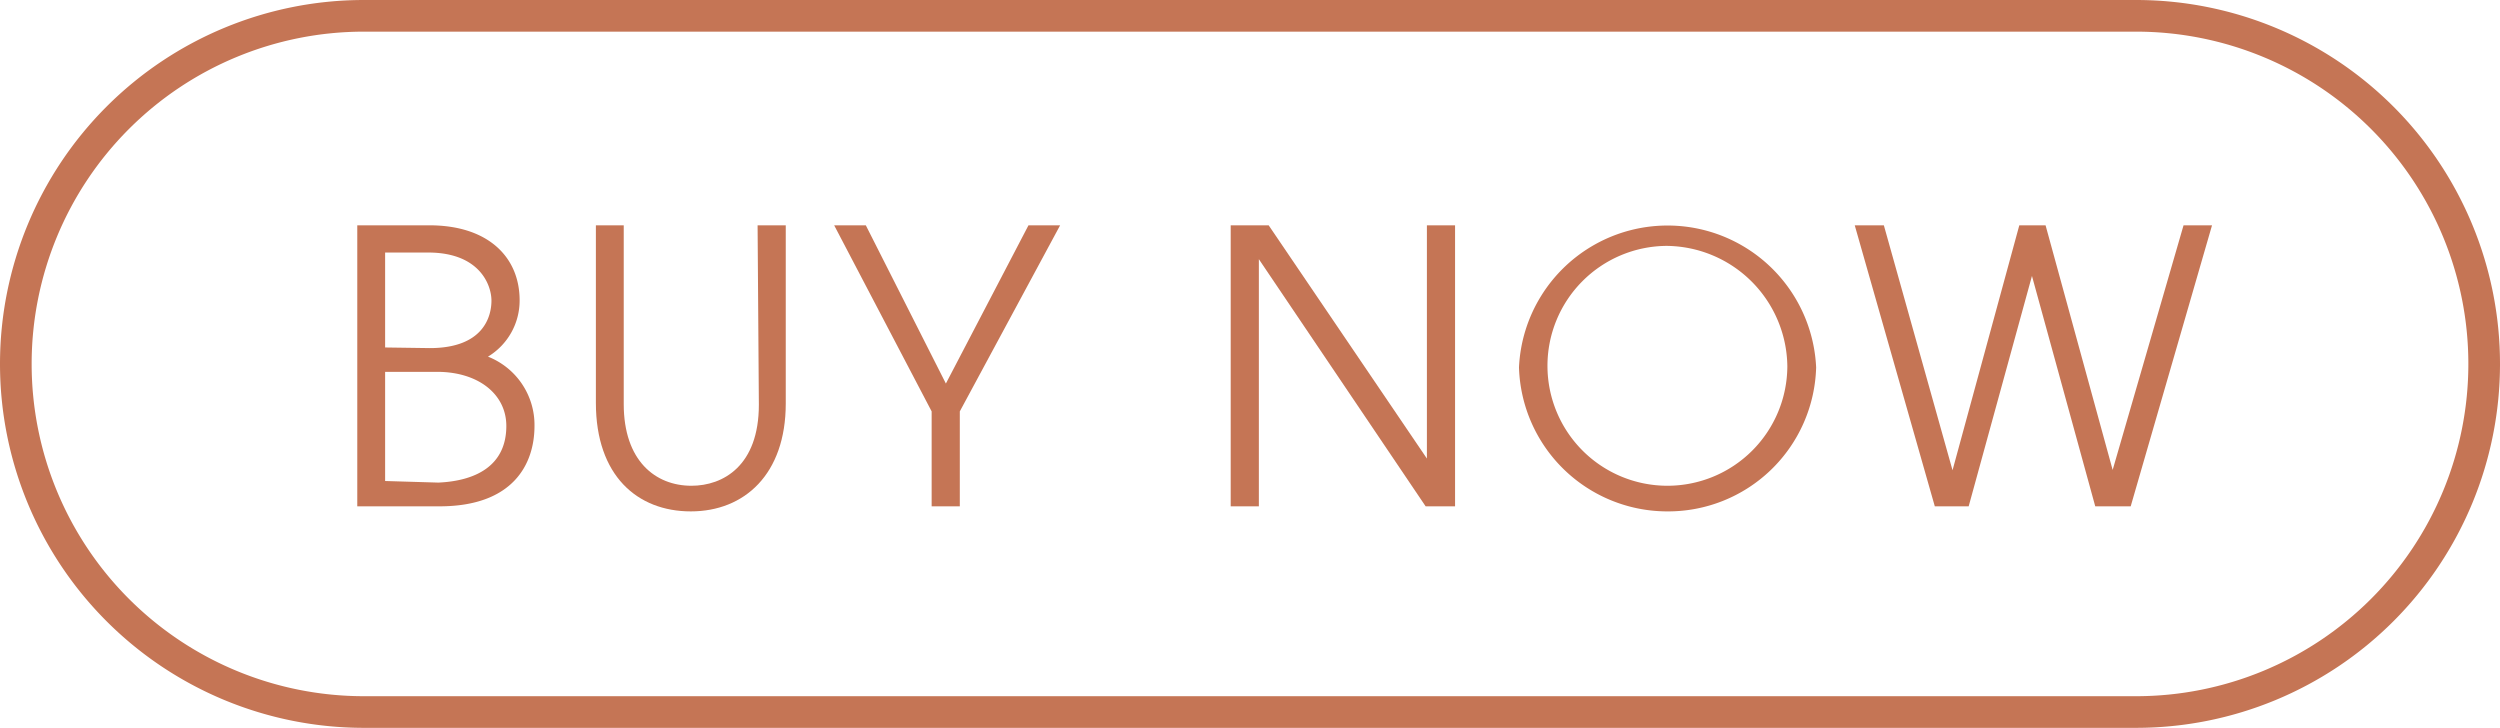 <svg xmlns="http://www.w3.org/2000/svg" viewBox="0 0 79 23"><defs><style>.cls-1{fill:none;stroke:#c57555;}.cls-2{isolation:isolate;}.cls-3{fill:#c57555;}</style></defs><g id="レイヤー_2" data-name="レイヤー 2"><g id="_2nd_layer" data-name="2nd layer"><g id="_14" data-name="14"><g id="buy_now" data-name="buy now"><path class="cls-1" d="M11.5.5h56a11,11,0,0,1,11,11h0a11,11,0,0,1-11,11h-56a11,11,0,0,1-11-11h0A11,11,0,0,1,11.5.5Z"/><g class="cls-2"><path class="cls-3" d="M11.29,16V7.12h2.28c1.85,0,2.85,1,2.85,2.37a2.07,2.07,0,0,1-1,1.78,2.32,2.32,0,0,1,1.47,2.19c0,1.21-.68,2.54-3,2.54ZM13.58,11c1.7,0,1.95-1,1.95-1.5s-.38-1.52-2-1.52H12.17v3Zm.27,4.25C15,15.2,16,14.74,16,13.46c0-1-.88-1.71-2.19-1.71H12.17V15.2Z"/><path class="cls-3" d="M23.94,7.12h.89v5.63c0,2.24-1.31,3.41-3,3.41s-3-1.13-3-3.43V7.12h.88v5.65c0,1.79,1,2.58,2.14,2.58,1,0,2.13-.63,2.13-2.56Z"/><path class="cls-3" d="M29.44,16V13L26.36,7.12h1l2.53,5,2.61-5h1L30.33,13v3Z"/><path class="cls-3" d="M45.05,16,39.78,8.19h0V16h-.89V7.12h1.2l5,7.37h0V7.12h.89V16Z"/><path class="cls-3" d="M52.66,16.16A4.69,4.69,0,0,1,48,11.61a4.7,4.7,0,0,1,9.39,0A4.68,4.68,0,0,1,52.66,16.16Zm0-8.39a3.79,3.79,0,1,0,3.82,3.8A3.85,3.85,0,0,0,52.65,7.77Z"/><path class="cls-3" d="M66.21,16l-2-7.28h0l-2,7.28H61.14L58.61,7.12h.92l2.17,7.74h0l2.11-7.74h.83l2.12,7.73h0L69,7.12h.9L67.33,16Z"/></g></g></g></g></g></svg>